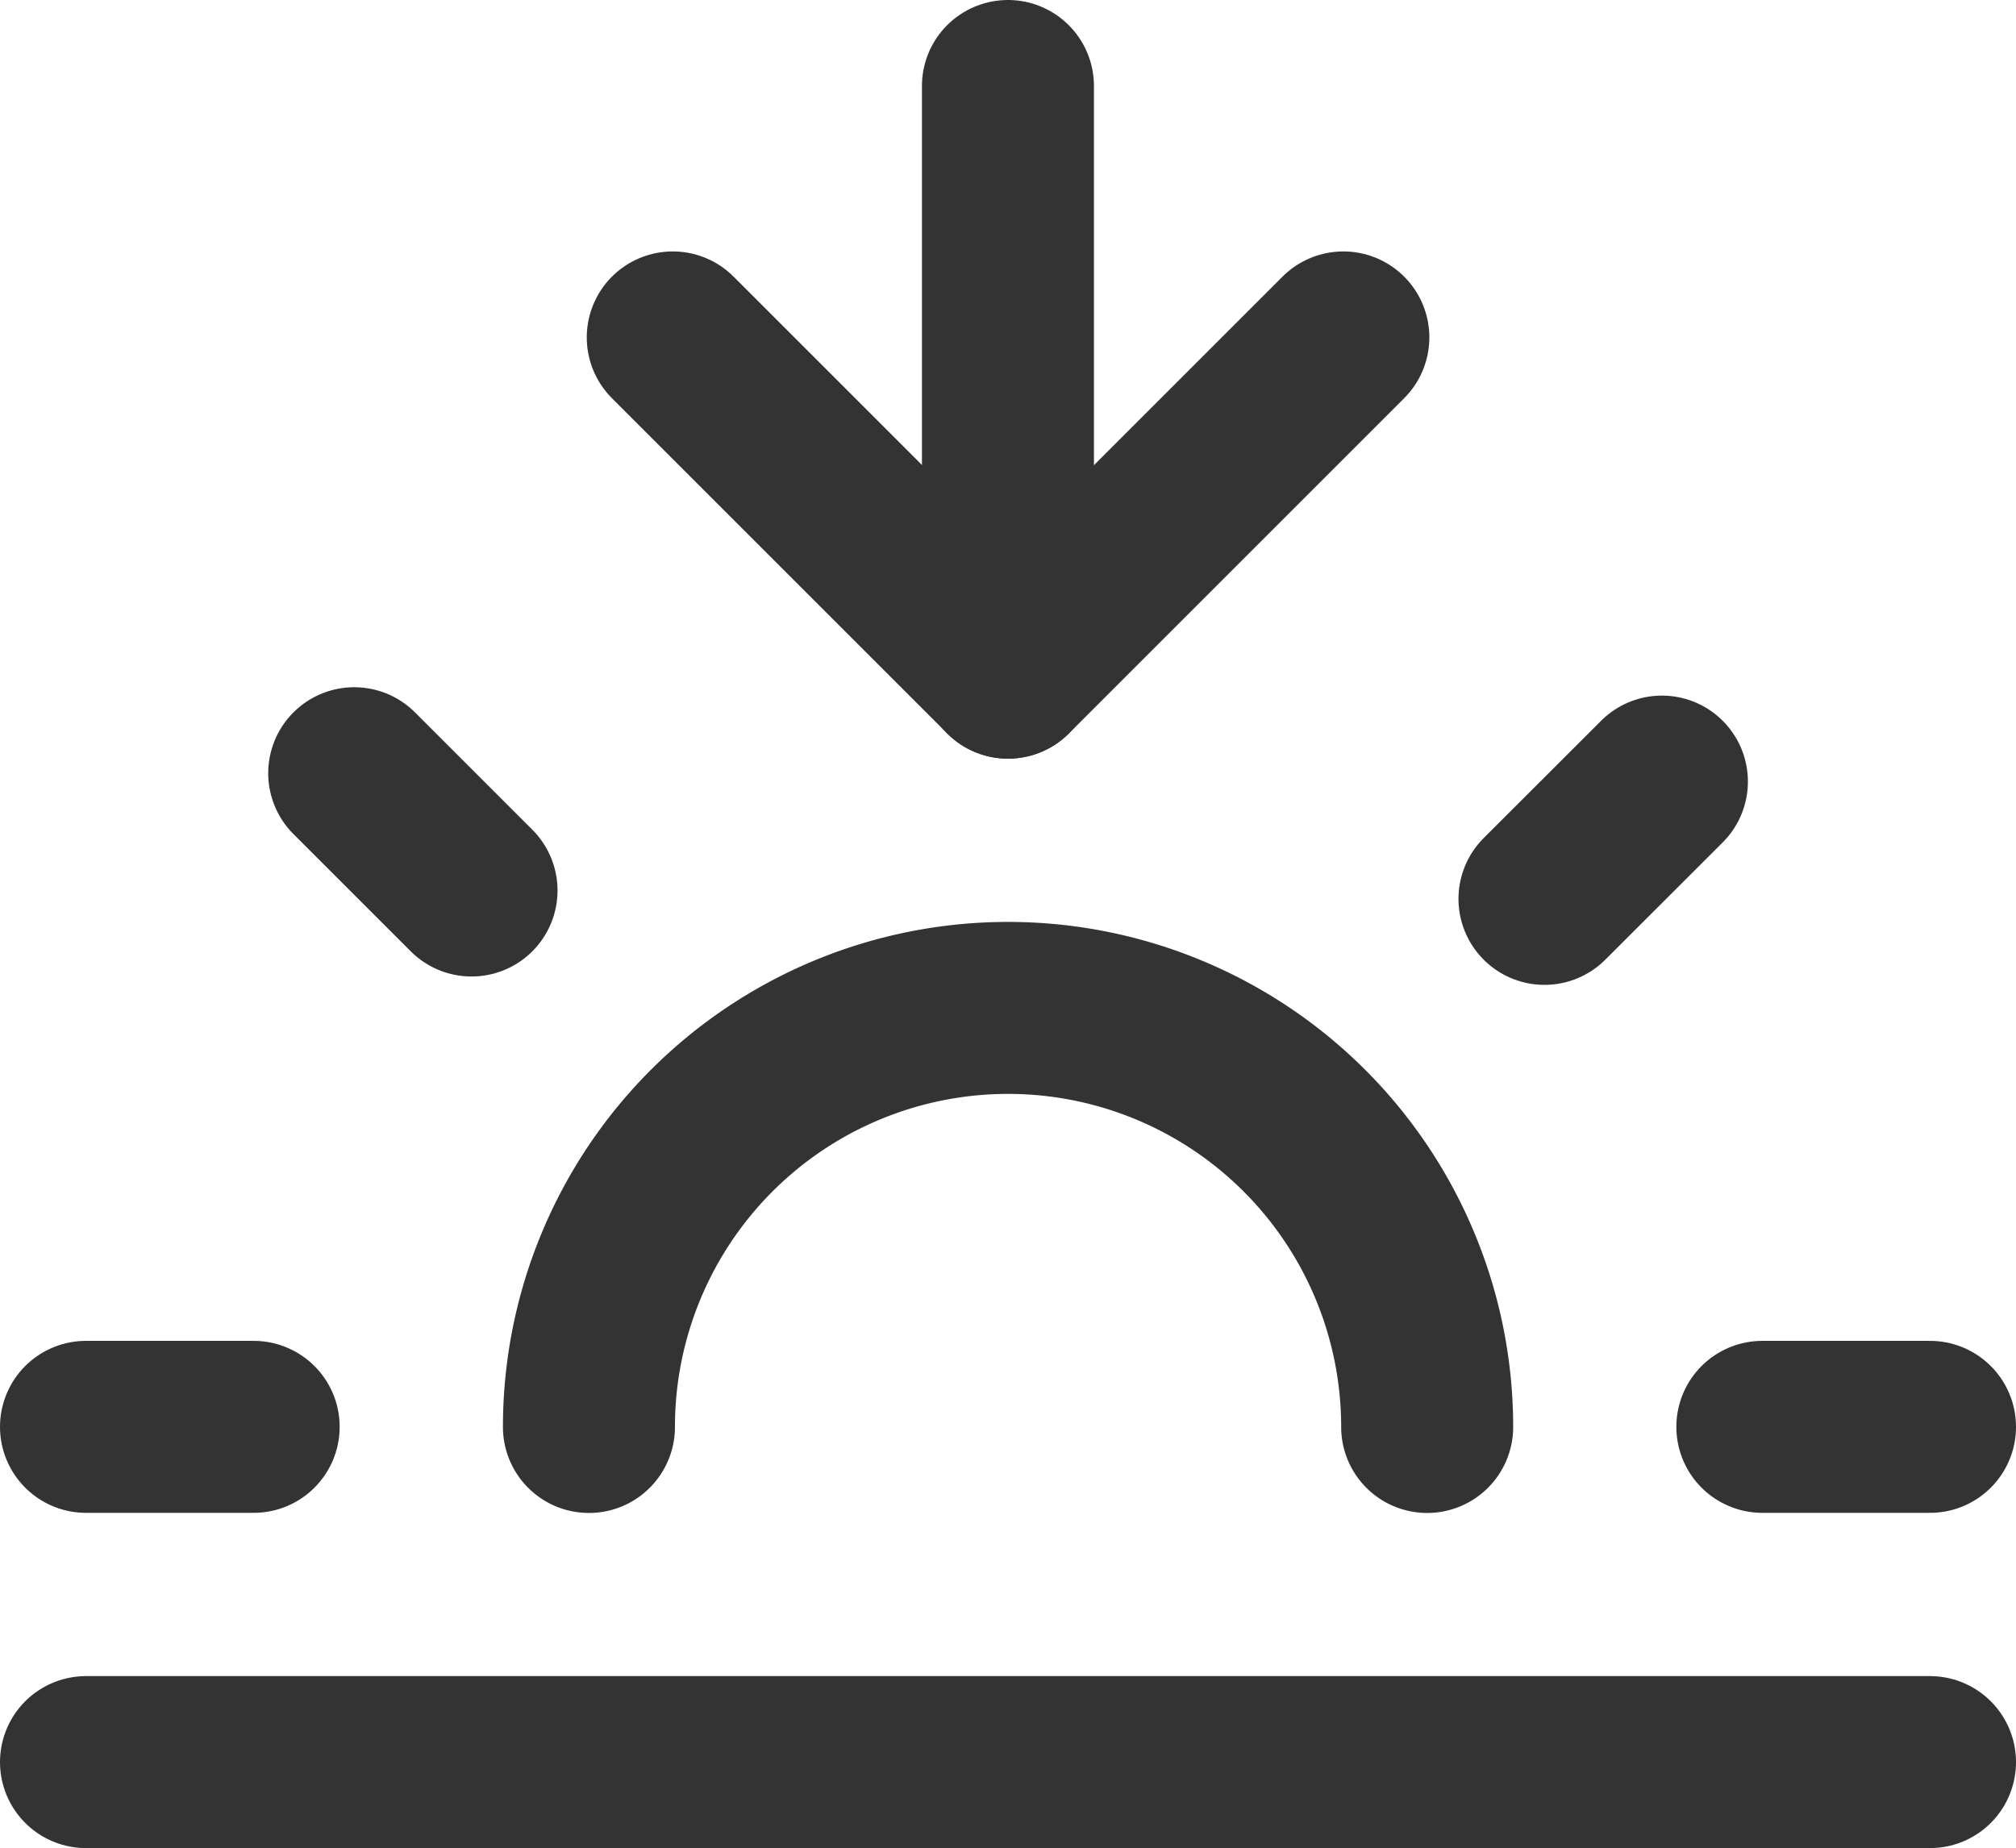 <svg xmlns="http://www.w3.org/2000/svg" width="17.581" height="16.119" viewBox="0 0 17.581 16.119">
  <g id="sunset_1_" transform="translate(0.75 0.75)">
    <path id="Shape_596_" d="M1431.51,24.355a3.655,3.655,0,0,0-7.31,0" transform="translate(-1419.814 -12.659)" fill="none" stroke="#333" stroke-linecap="round" stroke-linejoin="round" stroke-width="1.5"/>
    <path id="Shape_595_" d="M1429.2,14.817V9.7" transform="translate(-1421.16 -9.7)" fill="none" stroke="#333" stroke-linecap="round" stroke-linejoin="round" stroke-width="1.5"/>
    <path id="Shape_594_" d="M1421.4,17.9l1.023,1.023" transform="translate(-1419.061 -11.906)" fill="none" stroke="#333" stroke-linecap="round" stroke-linejoin="round" stroke-width="1.5"/>
    <path id="Shape_593_" d="M1418.2,25.7h1.462" transform="translate(-1418.2 -14.005)" fill="none" stroke="#333" stroke-linecap="round" stroke-linejoin="round" stroke-width="1.5"/>
    <path id="Shape_592_" d="M1438.2,25.7h1.462" transform="translate(-1423.581 -14.005)" fill="none" stroke="#333" stroke-linecap="round" stroke-linejoin="round" stroke-width="1.5"/>
    <path id="Shape_591_" d="M1435.6,19.023,1436.624,18" transform="translate(-1422.881 -11.933)" fill="none" stroke="#333" stroke-linecap="round" stroke-linejoin="round" stroke-width="1.5"/>
    <path id="Shape_590_" d="M1434.281,29.7H1418.2" transform="translate(-1418.2 -15.081)" fill="none" stroke="#333" stroke-linecap="round" stroke-linejoin="round" stroke-width="1.5"/>
    <path id="Shape_589_" d="M1431.048,12.7l-2.924,2.924L1425.2,12.7" transform="translate(-1420.083 -10.507)" fill="none" stroke="#333" stroke-linecap="round" stroke-linejoin="round" stroke-width="1.5"/>
  </g>
</svg>
